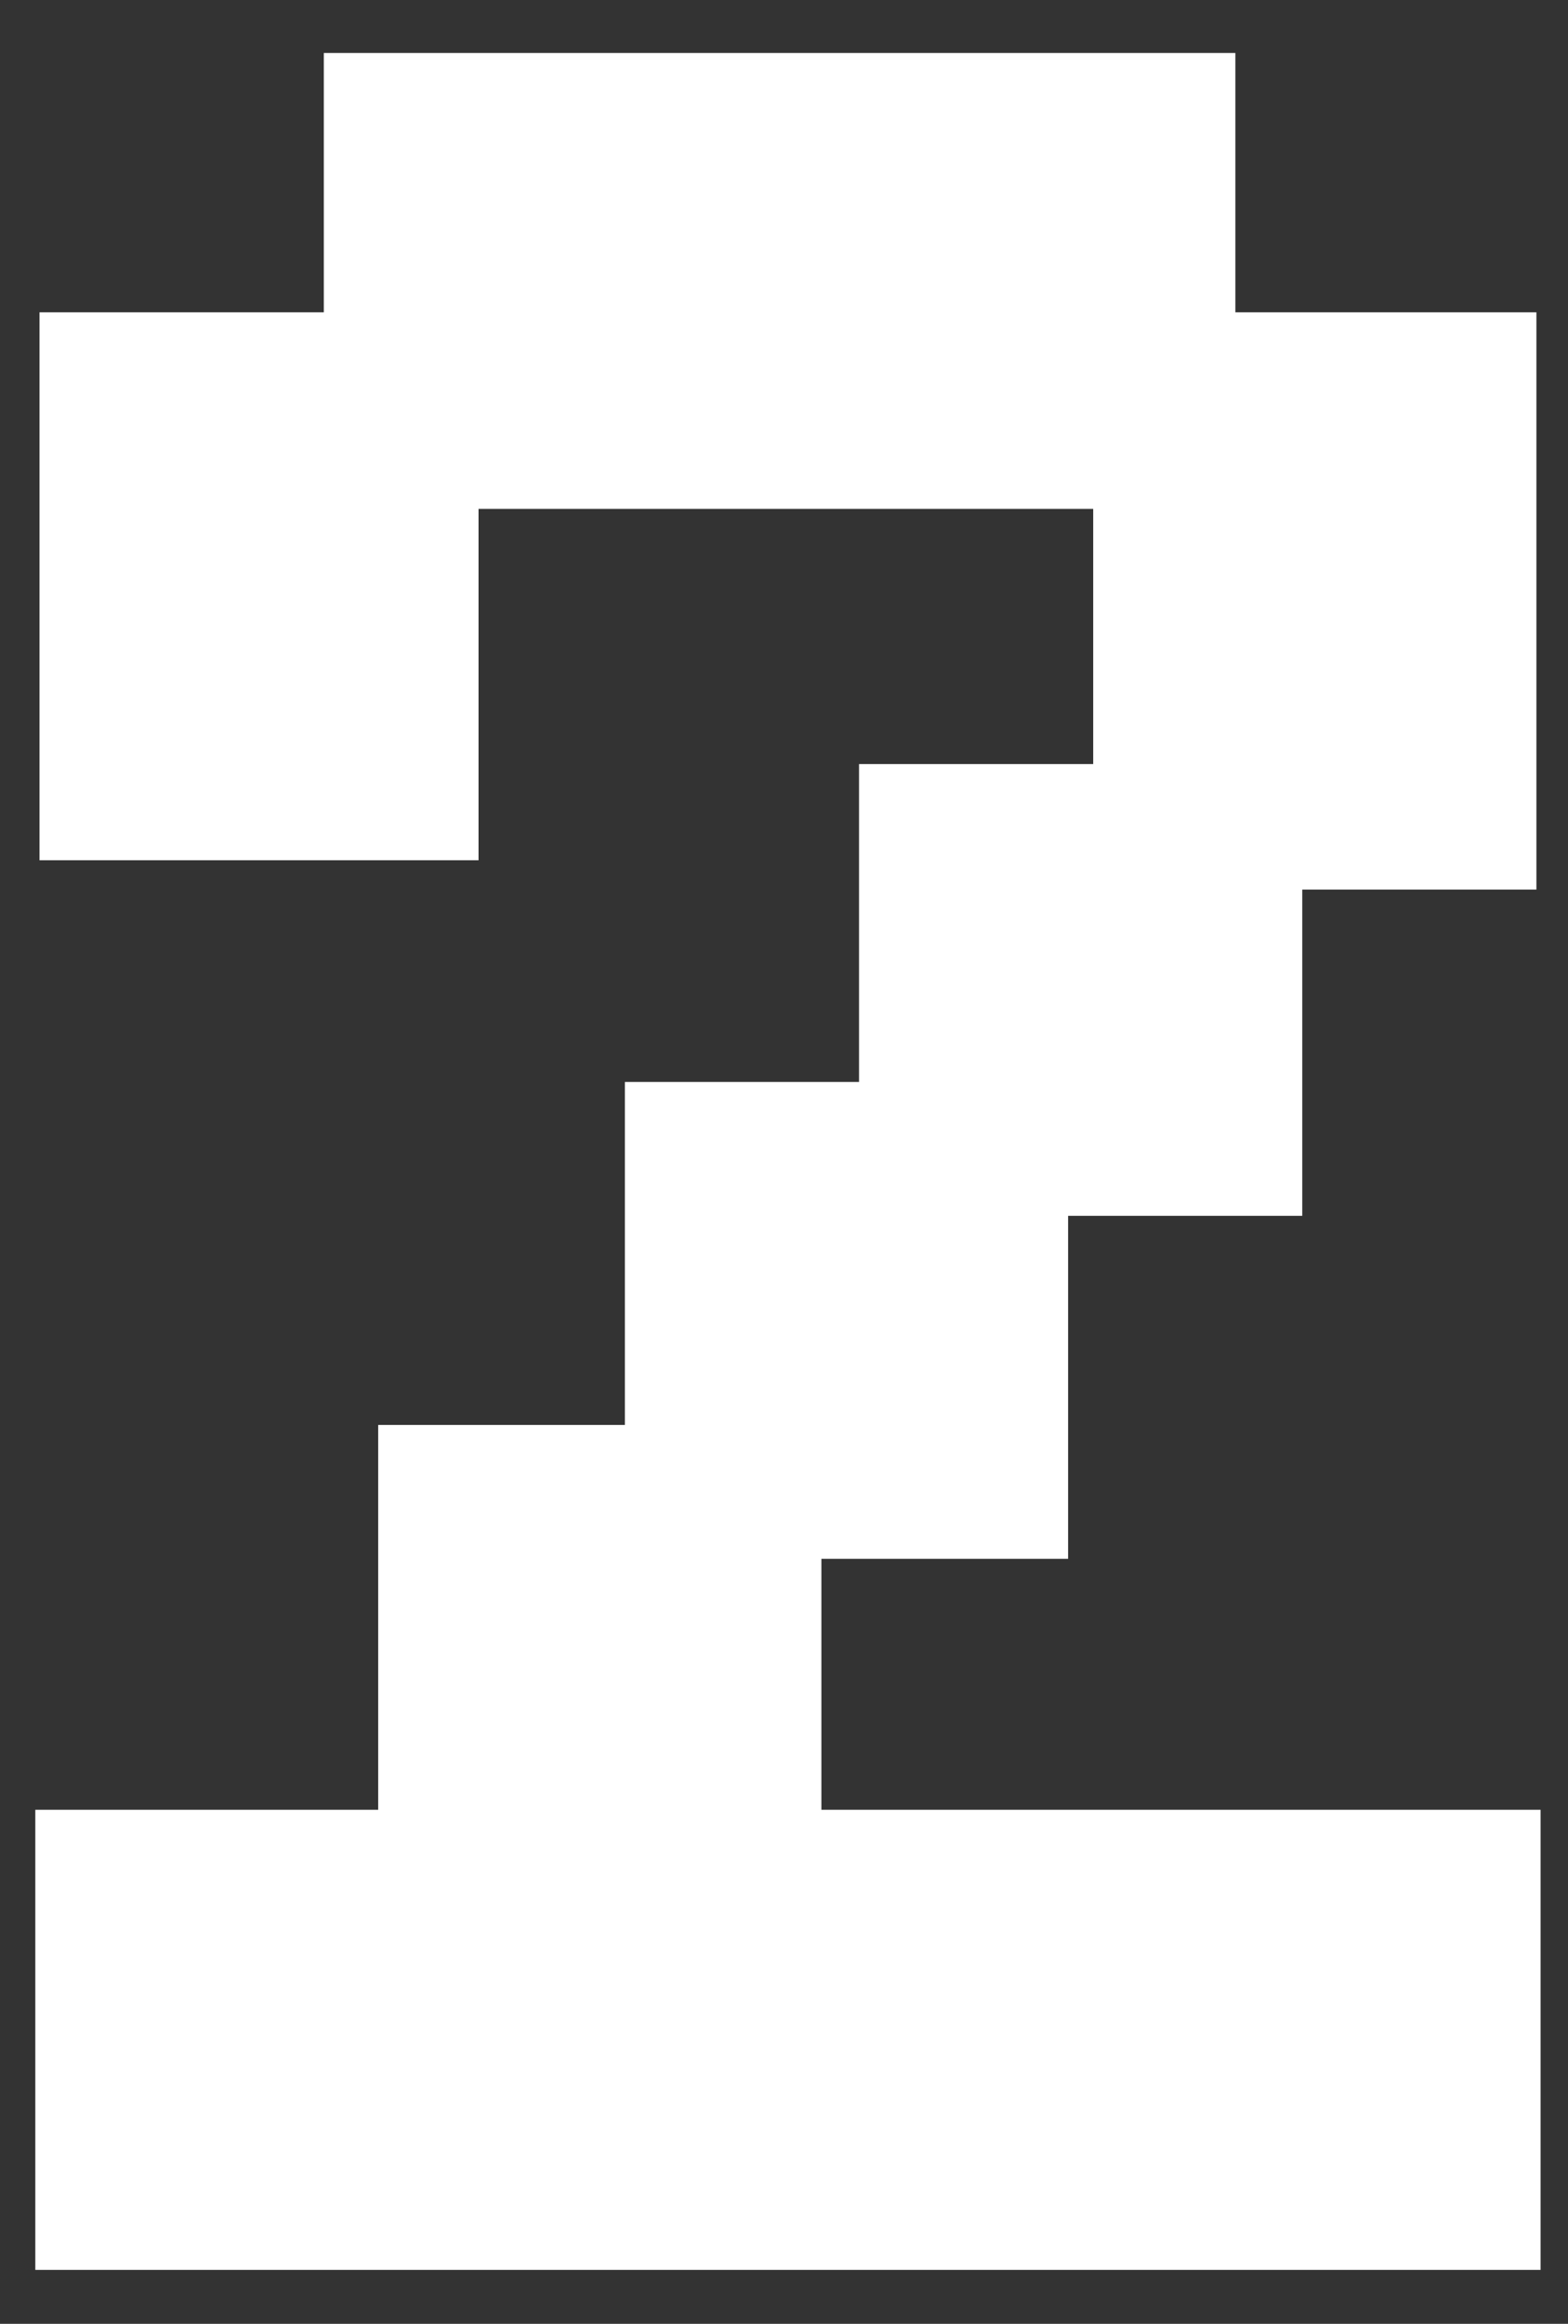 <?xml version="1.0" encoding="UTF-8"?> <svg xmlns="http://www.w3.org/2000/svg" width="27" height="40" viewBox="0 0 27 40" fill="none"><rect x="0" y="0" width="27" height="40" fill="#333333" stroke="none"/> <path d="M26.528 39.072H0.608V31.152H6.512V24.528H10.76V18.624H14.792V13.152H18.824V8.76H8.24V14.808H0.68V5.376H5.576V0.912H21.272V5.376H26.456V15.312H22.424V20.928H18.392V26.832H14.144V31.152H26.528V39.072Z" fill="white"></path> </svg> 
